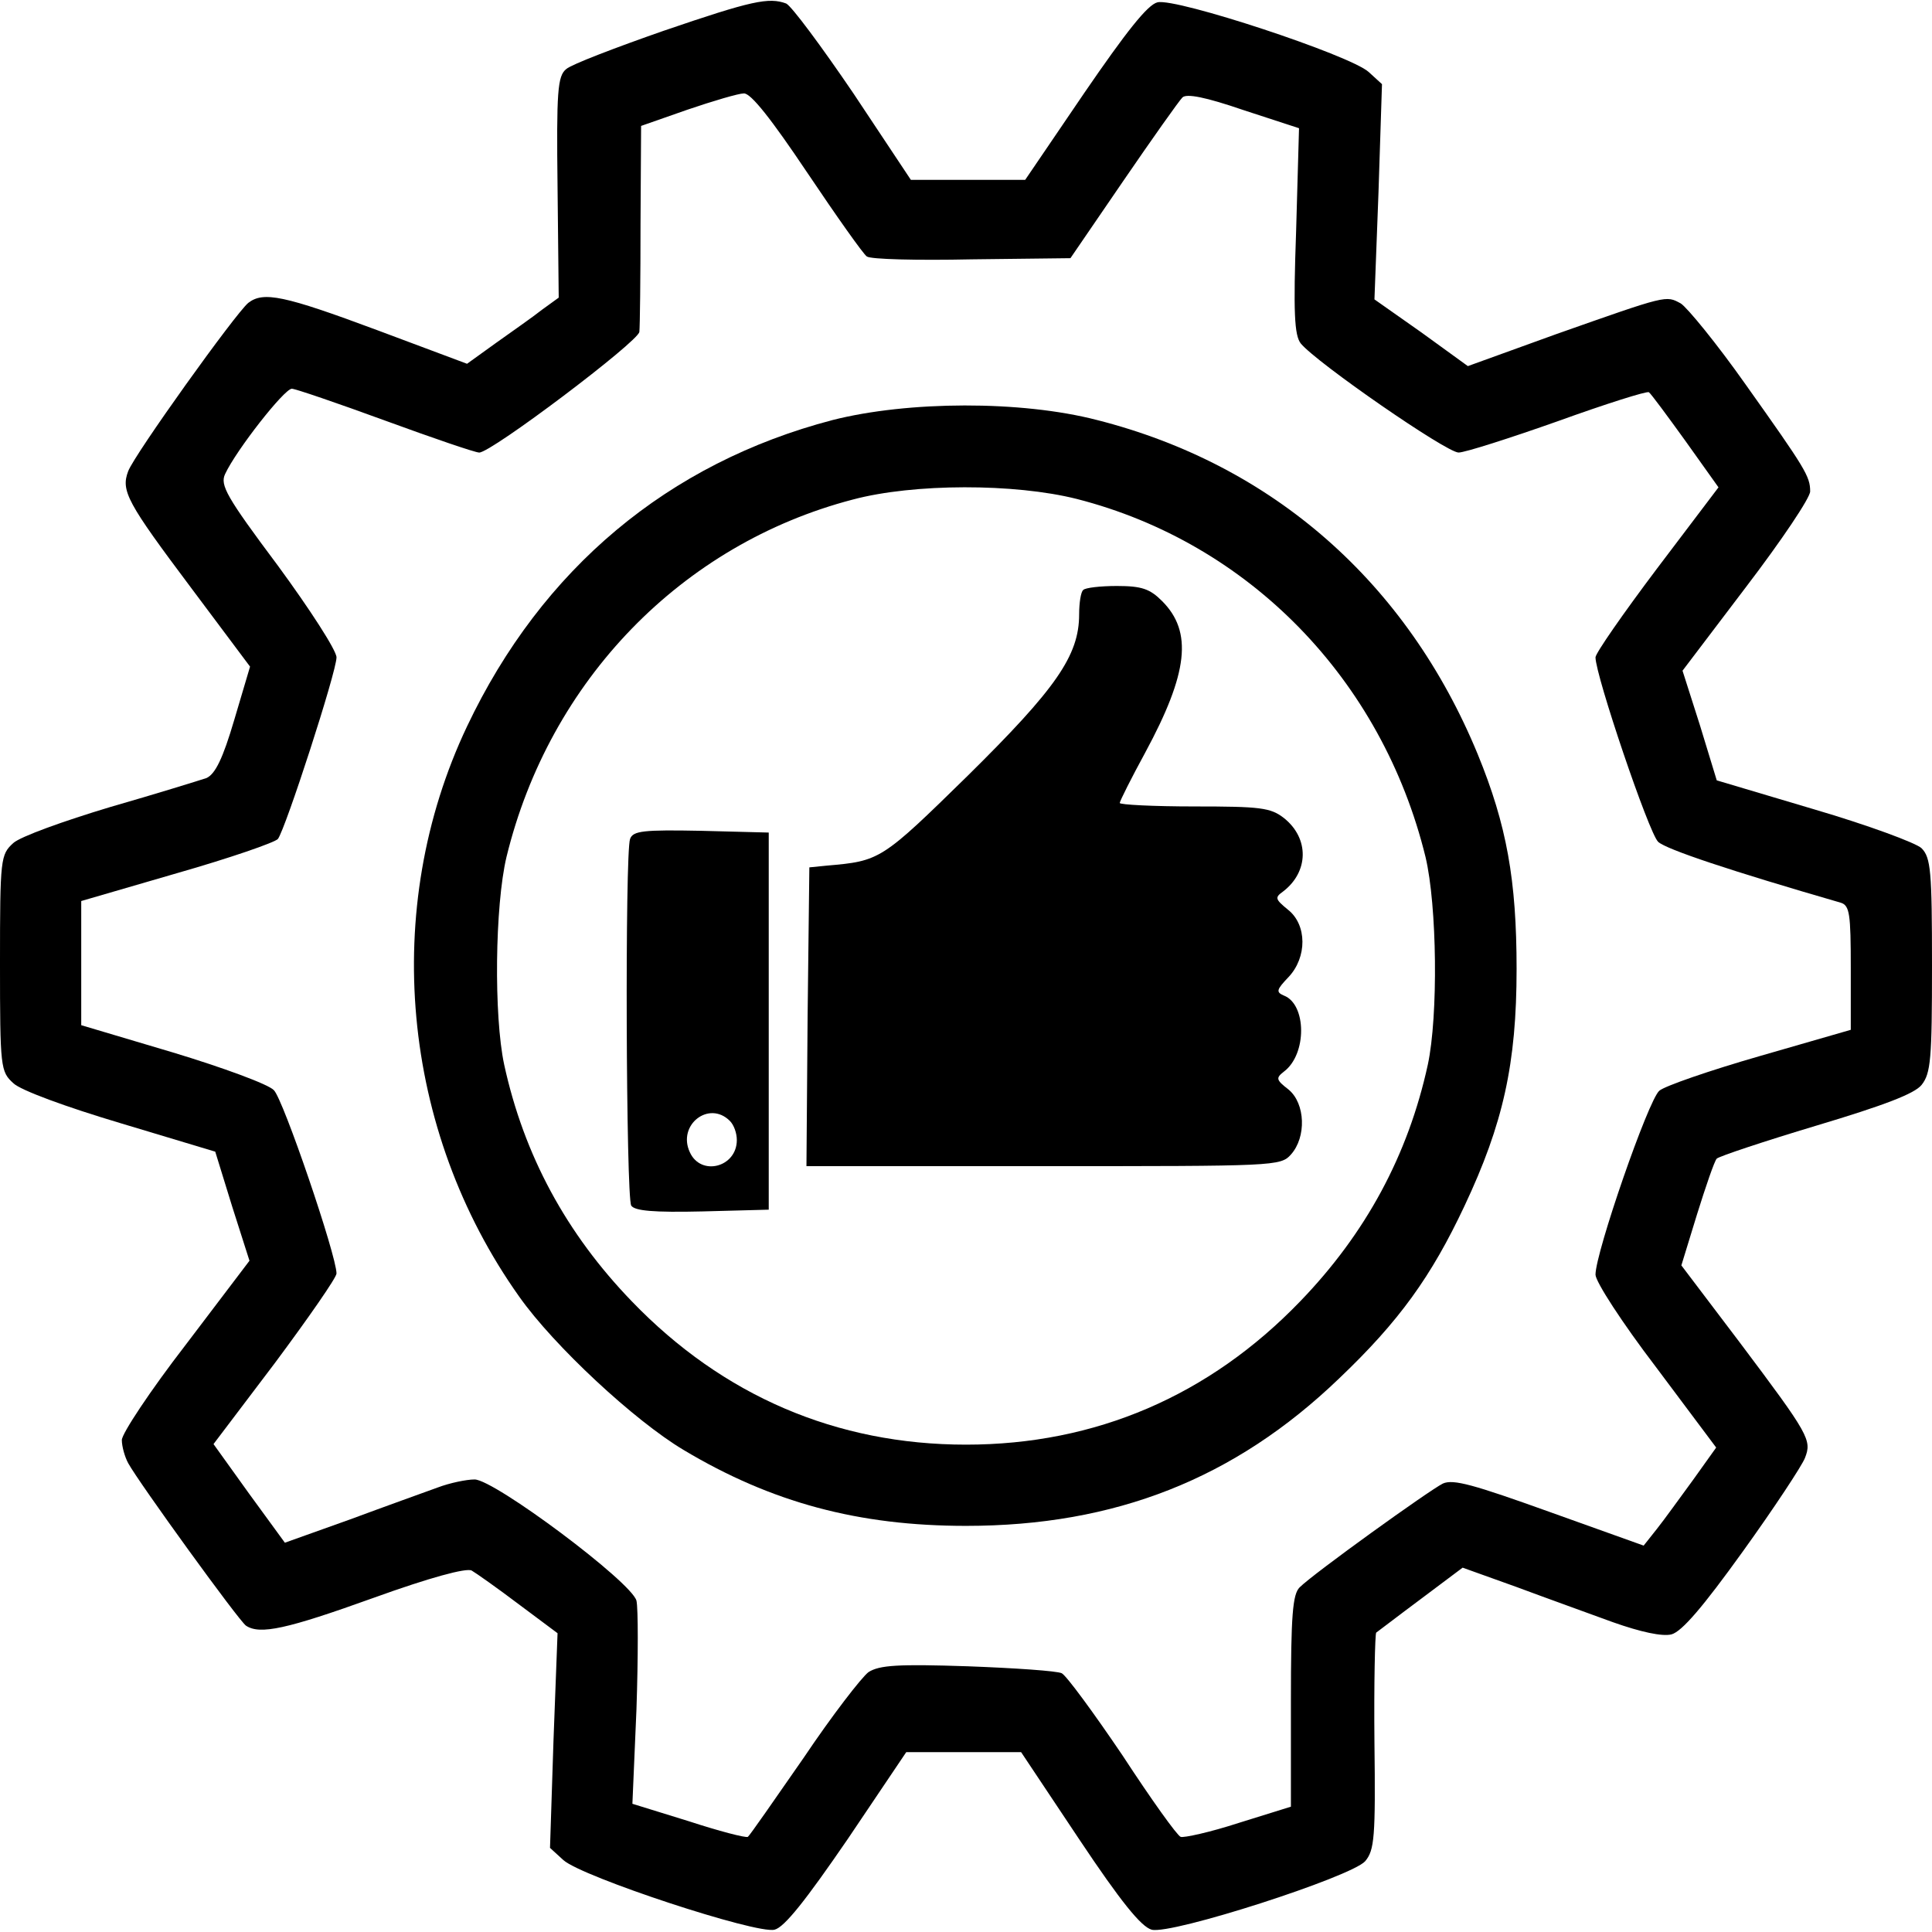 <?xml version="1.0" standalone="no"?>
<!DOCTYPE svg PUBLIC "-//W3C//DTD SVG 20010904//EN"
 "http://www.w3.org/TR/2001/REC-SVG-20010904/DTD/svg10.dtd">
<svg version="1.0" xmlns="http://www.w3.org/2000/svg"
 width="333pt" height="333pt" viewBox="0 0 333 333"
 preserveAspectRatio="xMidYMid meet">

<g transform="translate(0,333) scale(0.1,-0.1)"
fill="#000000" stroke="none">
<path d="M1144 3277 c-83 -29 -159 -58 -168 -66 -15 -12 -17 -38 -15 -204 l2
-190 -29 -21 c-15 -12 -51 -37 -79 -57 l-50 -36 -155 58 c-161 60 -196 67
-222 47 -22 -18 -196 -261 -207 -290 -13 -34 -2 -54 109 -202 l101 -135 -27
-91 c-20 -68 -33 -94 -48 -101 -12 -4 -86 -27 -166 -50 -80 -24 -155 -51 -167
-62 -22 -20 -23 -26 -23 -207 0 -181 1 -187 23 -207 12 -12 91 -41 185 -69
l163 -49 29 -94 30 -94 -110 -145 c-61 -79 -110 -153 -110 -164 0 -11 5 -29
11 -40 18 -33 191 -272 203 -280 24 -16 70 -6 220 48 97 35 160 52 169 47 7
-4 44 -30 81 -58 l67 -50 -7 -185 -6 -185 23 -21 c32 -29 333 -128 364 -120
17 4 54 51 126 156 l101 150 99 0 99 0 100 -150 c72 -108 107 -151 125 -156
34 -9 344 91 368 118 16 19 18 41 16 205 -1 101 1 186 3 189 3 2 38 29 77 58
l72 54 92 -33 c51 -19 126 -46 167 -61 48 -17 85 -25 101 -21 18 5 54 47 123
143 54 75 102 148 107 161 12 31 8 39 -113 200 l-100 132 27 88 c15 48 30 92
34 96 4 4 82 30 172 57 117 35 169 55 181 70 16 20 18 45 18 206 0 162 -2 186
-18 202 -9 9 -93 40 -185 67 l-168 50 -29 95 -30 94 110 145 c61 80 110 153
110 164 0 26 -8 39 -111 184 -50 71 -101 133 -112 140 -26 14 -22 15 -215 -53
l-152 -55 -80 58 -81 57 7 185 6 186 -23 21 c-32 29 -332 128 -364 120 -17 -4
-54 -51 -126 -156 l-102 -150 -98 0 -99 0 -99 149 c-55 81 -107 151 -116 155
-30 11 -59 5 -211 -47z m247 -244 c51 -76 97 -141 103 -145 6 -5 87 -7 181 -5
l170 2 91 133 c50 73 96 138 102 144 7 7 39 1 106 -22 l95 -31 -5 -177 c-5
-140 -3 -180 8 -194 27 -33 251 -188 272 -188 11 0 89 25 171 54 83 30 153 52
157 50 4 -3 32 -41 63 -84 l57 -80 -106 -140 c-58 -77 -106 -146 -106 -153 0
-31 92 -303 108 -318 14 -13 125 -50 315 -105 15 -5 17 -19 17 -112 l0 -107
-156 -45 c-87 -25 -165 -52 -174 -60 -19 -16 -110 -279 -110 -317 0 -12 46
-83 104 -159 l104 -139 -40 -56 c-22 -30 -50 -69 -62 -84 l-23 -29 -162 58
c-131 47 -166 57 -184 49 -24 -12 -223 -155 -247 -179 -12 -12 -15 -48 -15
-196 l0 -182 -90 -28 c-49 -16 -95 -26 -100 -24 -6 2 -51 65 -100 140 -50 74
-97 138 -105 142 -8 4 -81 9 -162 12 -120 4 -152 2 -171 -10 -12 -9 -63 -75
-112 -148 -50 -72 -93 -134 -96 -136 -4 -2 -50 10 -102 27 l-97 30 7 163 c3
90 3 174 0 187 -8 32 -245 209 -279 209 -14 0 -43 -6 -64 -14 -22 -8 -89 -32
-151 -55 l-112 -40 -62 85 -61 85 106 140 c58 78 106 147 106 154 0 31 -92
301 -108 316 -9 10 -88 39 -174 65 l-158 47 0 107 0 107 165 48 c91 26 169 53
174 59 13 17 101 288 101 313 0 12 -46 83 -101 158 -89 119 -100 139 -91 158
19 41 102 147 115 147 6 0 79 -25 161 -55 82 -30 155 -55 162 -55 21 0 274
191 276 208 1 9 2 93 2 186 l1 169 80 28 c44 15 88 28 97 28 12 1 48 -45 109
-136z"/>
<path d="M1435 2606 c-283 -74 -501 -256 -630 -528 -149 -314 -114 -696 90
-983 60 -85 199 -214 283 -264 152 -91 302 -131 487 -131 257 0 463 81 643
254 104 99 159 176 216 297 67 142 90 246 90 409 0 153 -17 248 -67 370 -122
296 -353 499 -656 576 -131 34 -326 33 -456 0z m421 -136 c297 -76 526 -311
601 -617 20 -84 22 -274 4 -358 -34 -156 -107 -291 -220 -408 -157 -163 -353
-247 -576 -247 -223 0 -419 84 -576 247 -113 117 -186 252 -220 408 -18 84
-16 274 4 358 74 304 302 539 597 616 105 28 279 28 386 1z"/>
<path d="M1867 2313 c-4 -3 -7 -22 -7 -42 0 -71 -40 -128 -192 -278 -149 -146
-151 -147 -243 -155 l-30 -3 -3 -257 -2 -258 408 0 c400 0 409 0 427 20 27 30
25 88 -4 112 -22 17 -22 20 -8 31 40 30 39 116 0 131 -14 6 -13 10 8 32 32 34
32 90 -1 116 -22 18 -23 21 -9 31 45 34 46 92 2 127 -23 18 -41 20 -154 20
-71 0 -129 3 -129 6 0 3 20 43 44 87 74 137 82 208 29 261 -21 21 -35 26 -78
26 -28 0 -55 -3 -58 -7z"/>
<path d="M1086 1884 c-9 -24 -7 -617 2 -632 6 -9 38 -12 123 -10 l114 3 0 325
0 325 -116 3 c-100 2 -118 0 -123 -14z m172 -486 c7 -7 12 -21 12 -33 0 -47
-62 -63 -81 -21 -22 47 33 90 69 54z"/>
</g>
</svg>
